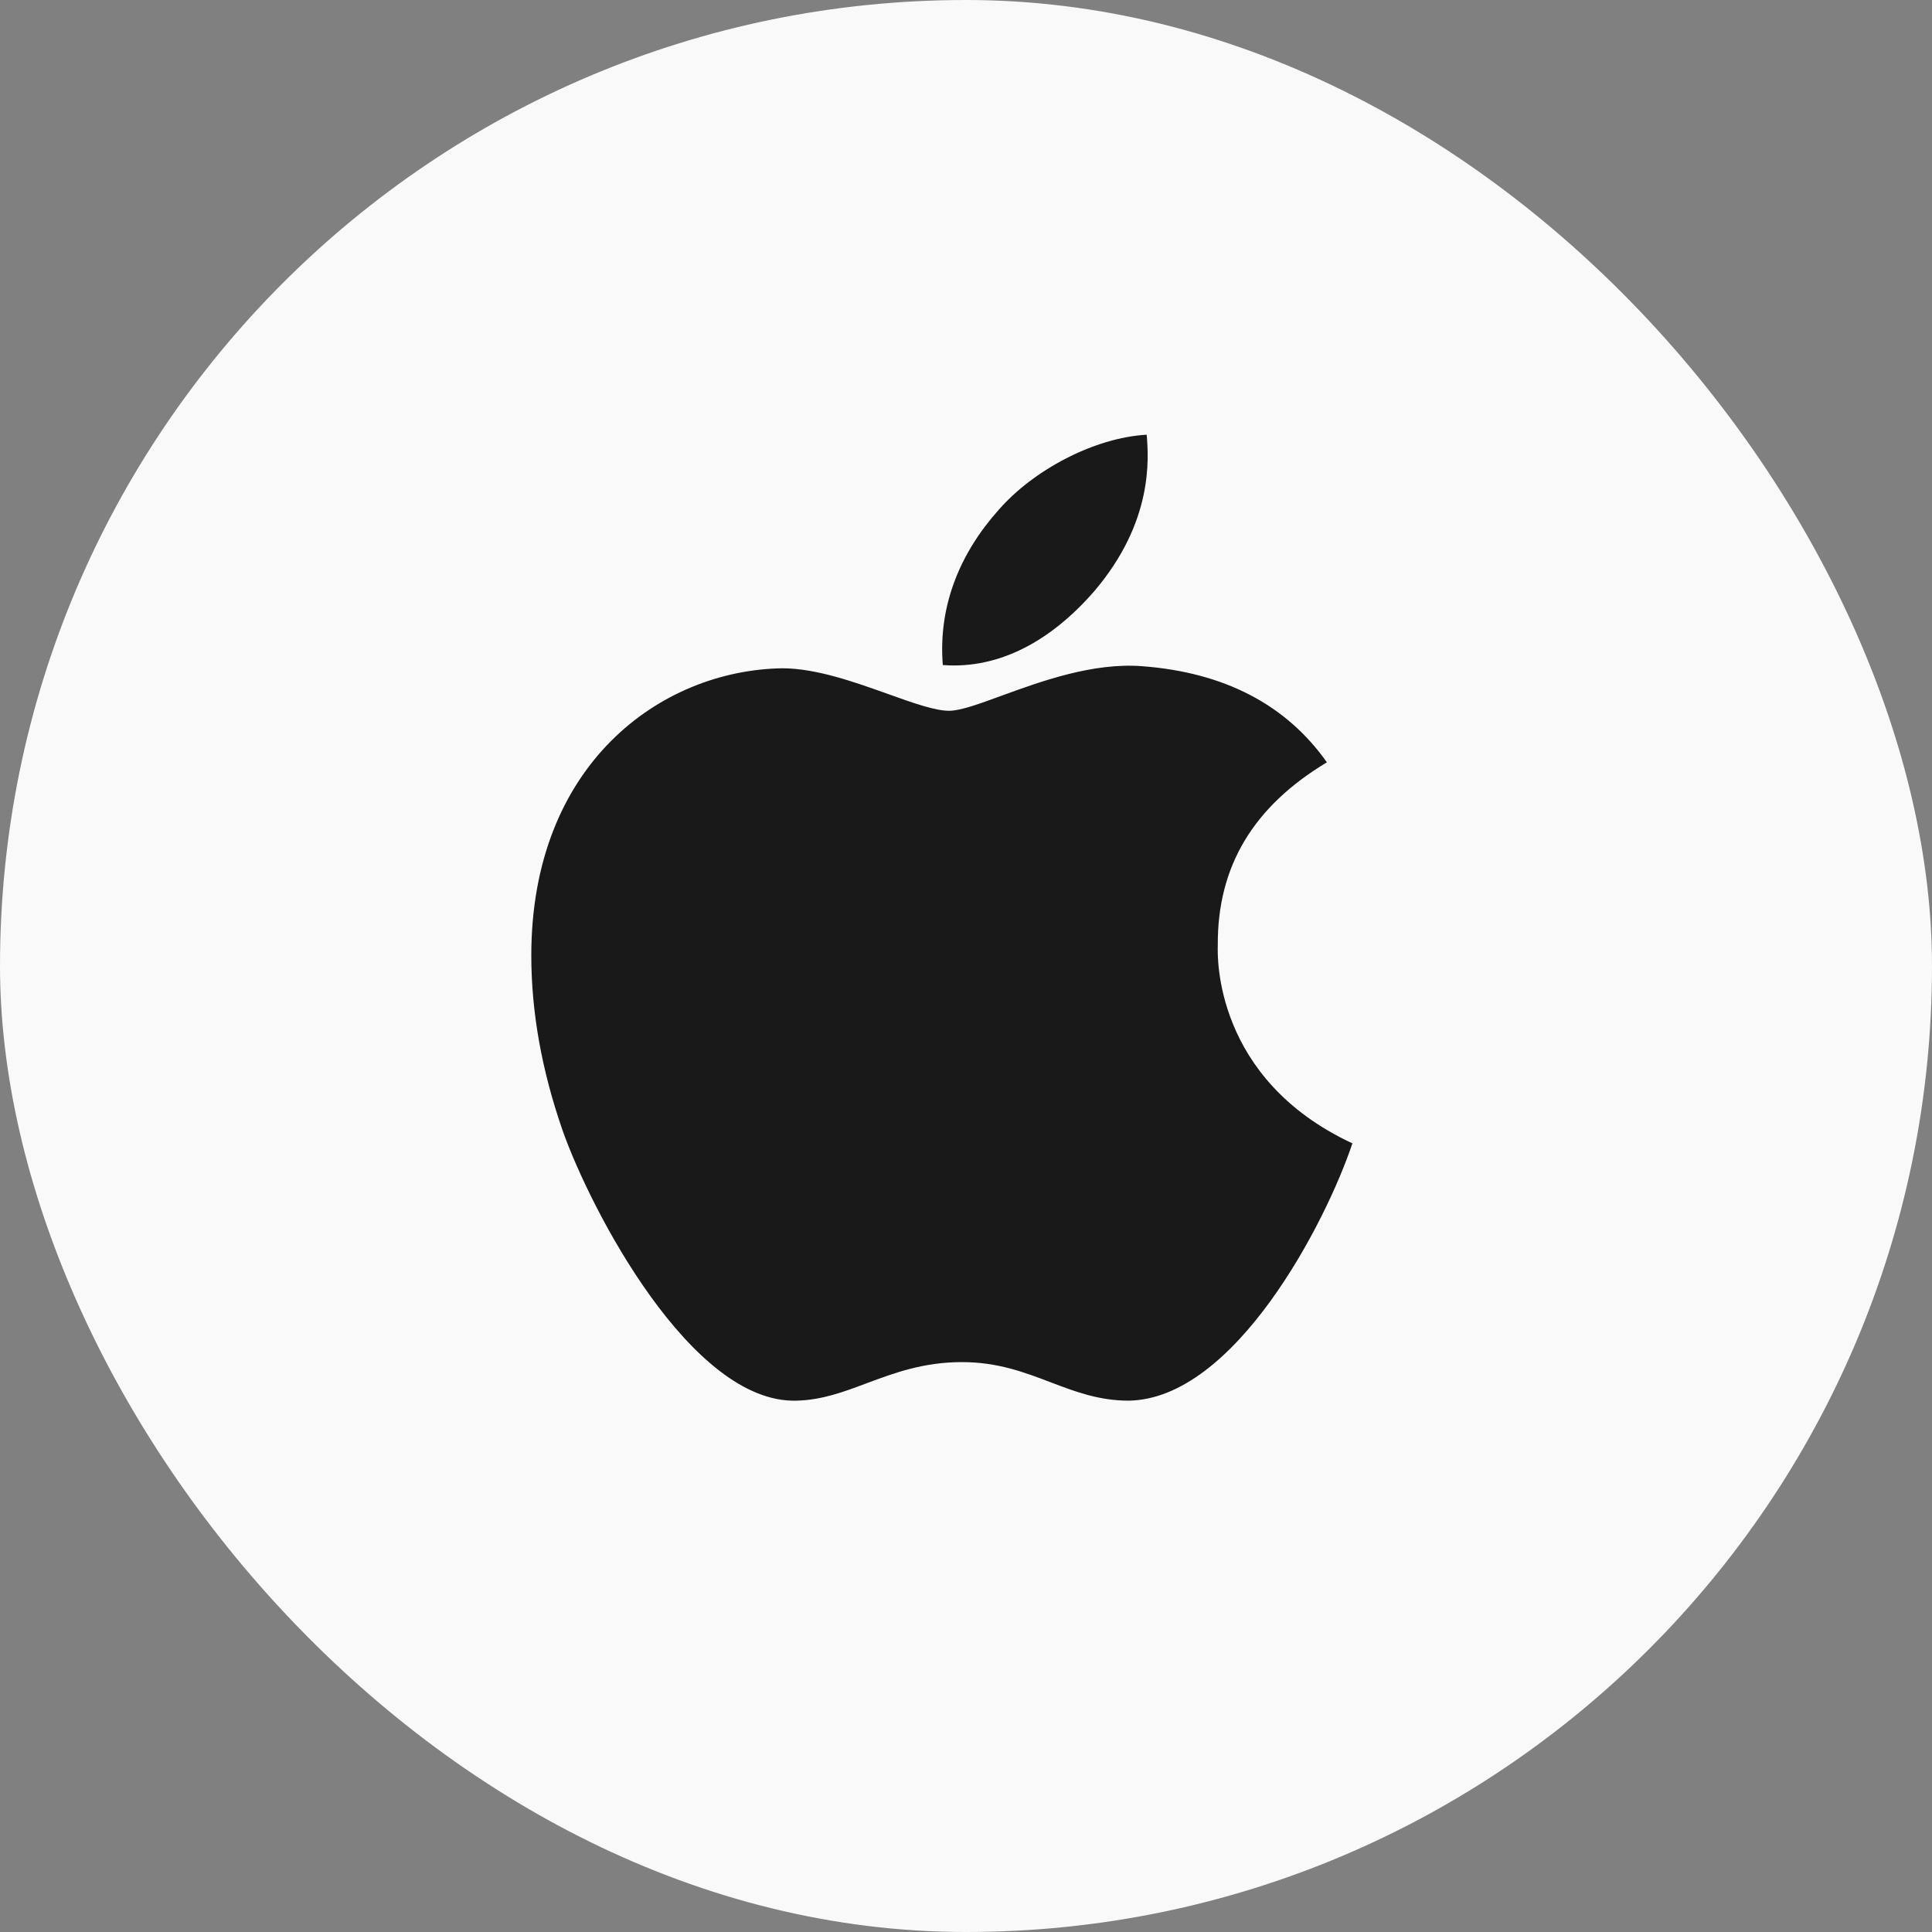<svg width="40" height="40" viewBox="0 0 40 40" fill="none" xmlns="http://www.w3.org/2000/svg">
<rect x="0" y="0" width="40" height="40" fill="#808080" stroke="none"/>
<rect width="40" height="40" rx="20" fill="#F9F9F9"/>
<path fill-rule="evenodd" clip-rule="evenodd" d="M23.742 9.011C23.78 9.493 23.881 10.802 22.657 12.238C21.771 13.259 20.697 13.858 19.52 13.769C19.42 12.536 19.884 11.442 20.675 10.558C21.392 9.733 22.652 9.062 23.741 9L23.742 9.011ZM27.472 15.783C25.955 16.694 25.203 17.93 25.213 19.569C25.213 19.572 25.213 19.576 25.213 19.582C25.206 19.797 25.135 22.337 28 23.672C27.45 25.317 25.563 28.968 23.367 28.999C22.752 28.999 22.26 28.812 21.753 28.619C21.214 28.413 20.657 28.201 19.916 28.201C19.115 28.201 18.512 28.427 17.946 28.638C17.466 28.818 17.014 28.987 16.492 28.999C14.315 29.064 12.228 25.047 11.649 23.408C11.216 22.163 11 20.954 11 19.783C11 15.822 13.678 13.875 16.197 13.836C16.897 13.836 17.705 14.125 18.395 14.372C18.91 14.556 19.359 14.716 19.648 14.716C19.883 14.716 20.265 14.577 20.734 14.405C21.55 14.107 22.629 13.714 23.647 13.793C25.339 13.921 26.623 14.582 27.472 15.783Z" fill="#19191A"/>
</svg>
